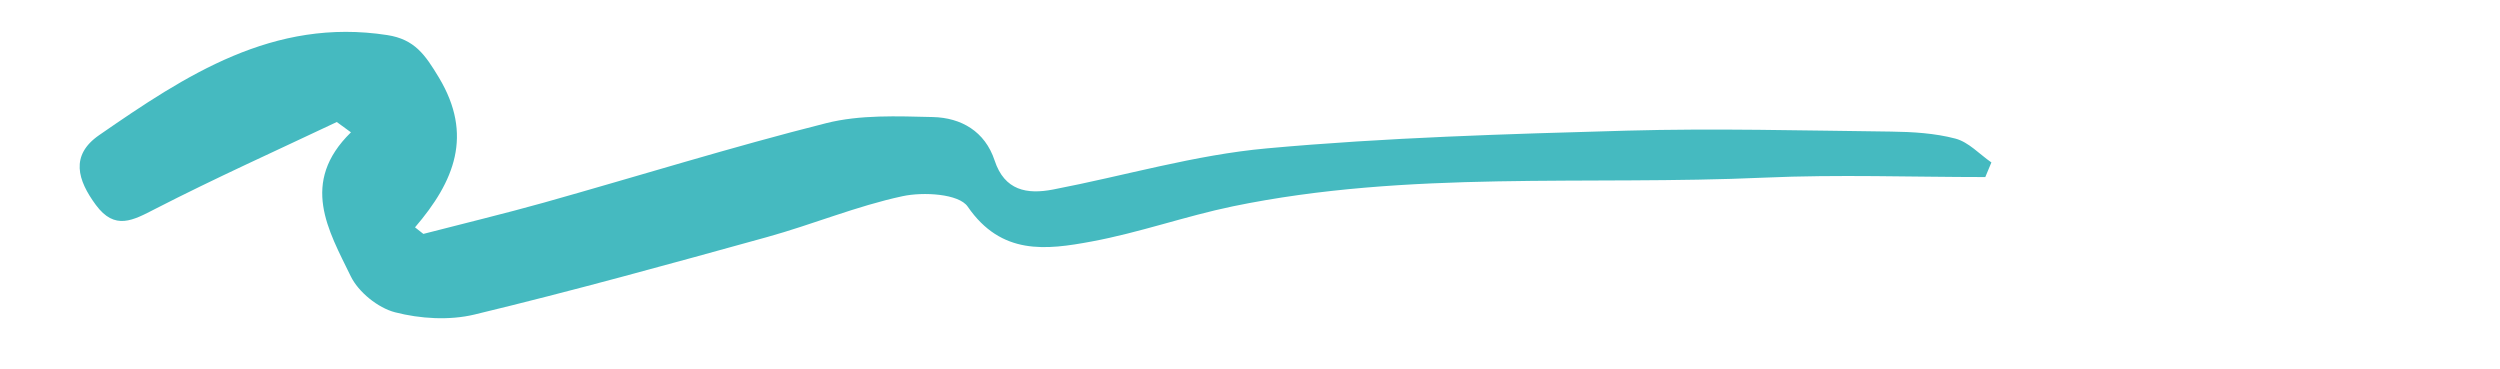 <?xml version="1.0" encoding="UTF-8"?>
<svg xmlns="http://www.w3.org/2000/svg" id="Capa_1" viewBox="0 0 266.56 39.37">
  <defs>
    <style>
      .cls-1 {
        fill: #45bac0;
      }
    </style>
  </defs>
  <path class="cls-1" d="M35.91,13.01c-6.46,3.06-12.98,5.99-19.33,9.25-2.41,1.24-4.33,2.34-6.36-.41-1.94-2.63-2.77-5.28.35-7.44C19.81,8.02,29.14,1.86,41.29,3.74c2.92.45,4.04,2.09,5.52,4.55,3.65,6.1,1.67,11.02-2.56,15.95.3.23.59.46.89.7,4.28-1.11,8.58-2.14,12.83-3.33,10.04-2.82,20.01-5.93,30.13-8.48,3.62-.91,7.57-.74,11.36-.65,3.02.07,5.56,1.52,6.59,4.63,1.06,3.22,3.46,3.63,6.22,3.1,7.61-1.46,15.14-3.7,22.81-4.39,12.74-1.16,25.57-1.53,38.37-1.89,9.39-.26,18.79-.01,28.18.1,2.3.03,4.67.17,6.87.75,1.4.37,2.56,1.66,3.83,2.54-.22.52-.43,1.04-.65,1.56-7.85,0-15.71-.29-23.54.06-18.91.85-37.96-.81-56.69,3.06-5.06,1.05-9.98,2.81-15.06,3.75-4.83.9-9.62,1.5-13.21-3.72-.94-1.37-4.73-1.59-6.95-1.11-4.9,1.05-9.6,3.02-14.45,4.36-10.37,2.87-20.74,5.74-31.2,8.26-2.67.64-5.78.45-8.45-.24-1.83-.47-3.92-2.16-4.74-3.86-2.37-4.87-5.45-9.97.03-15.33-.5-.37-1.01-.73-1.51-1.1Z"></path>
</svg>
